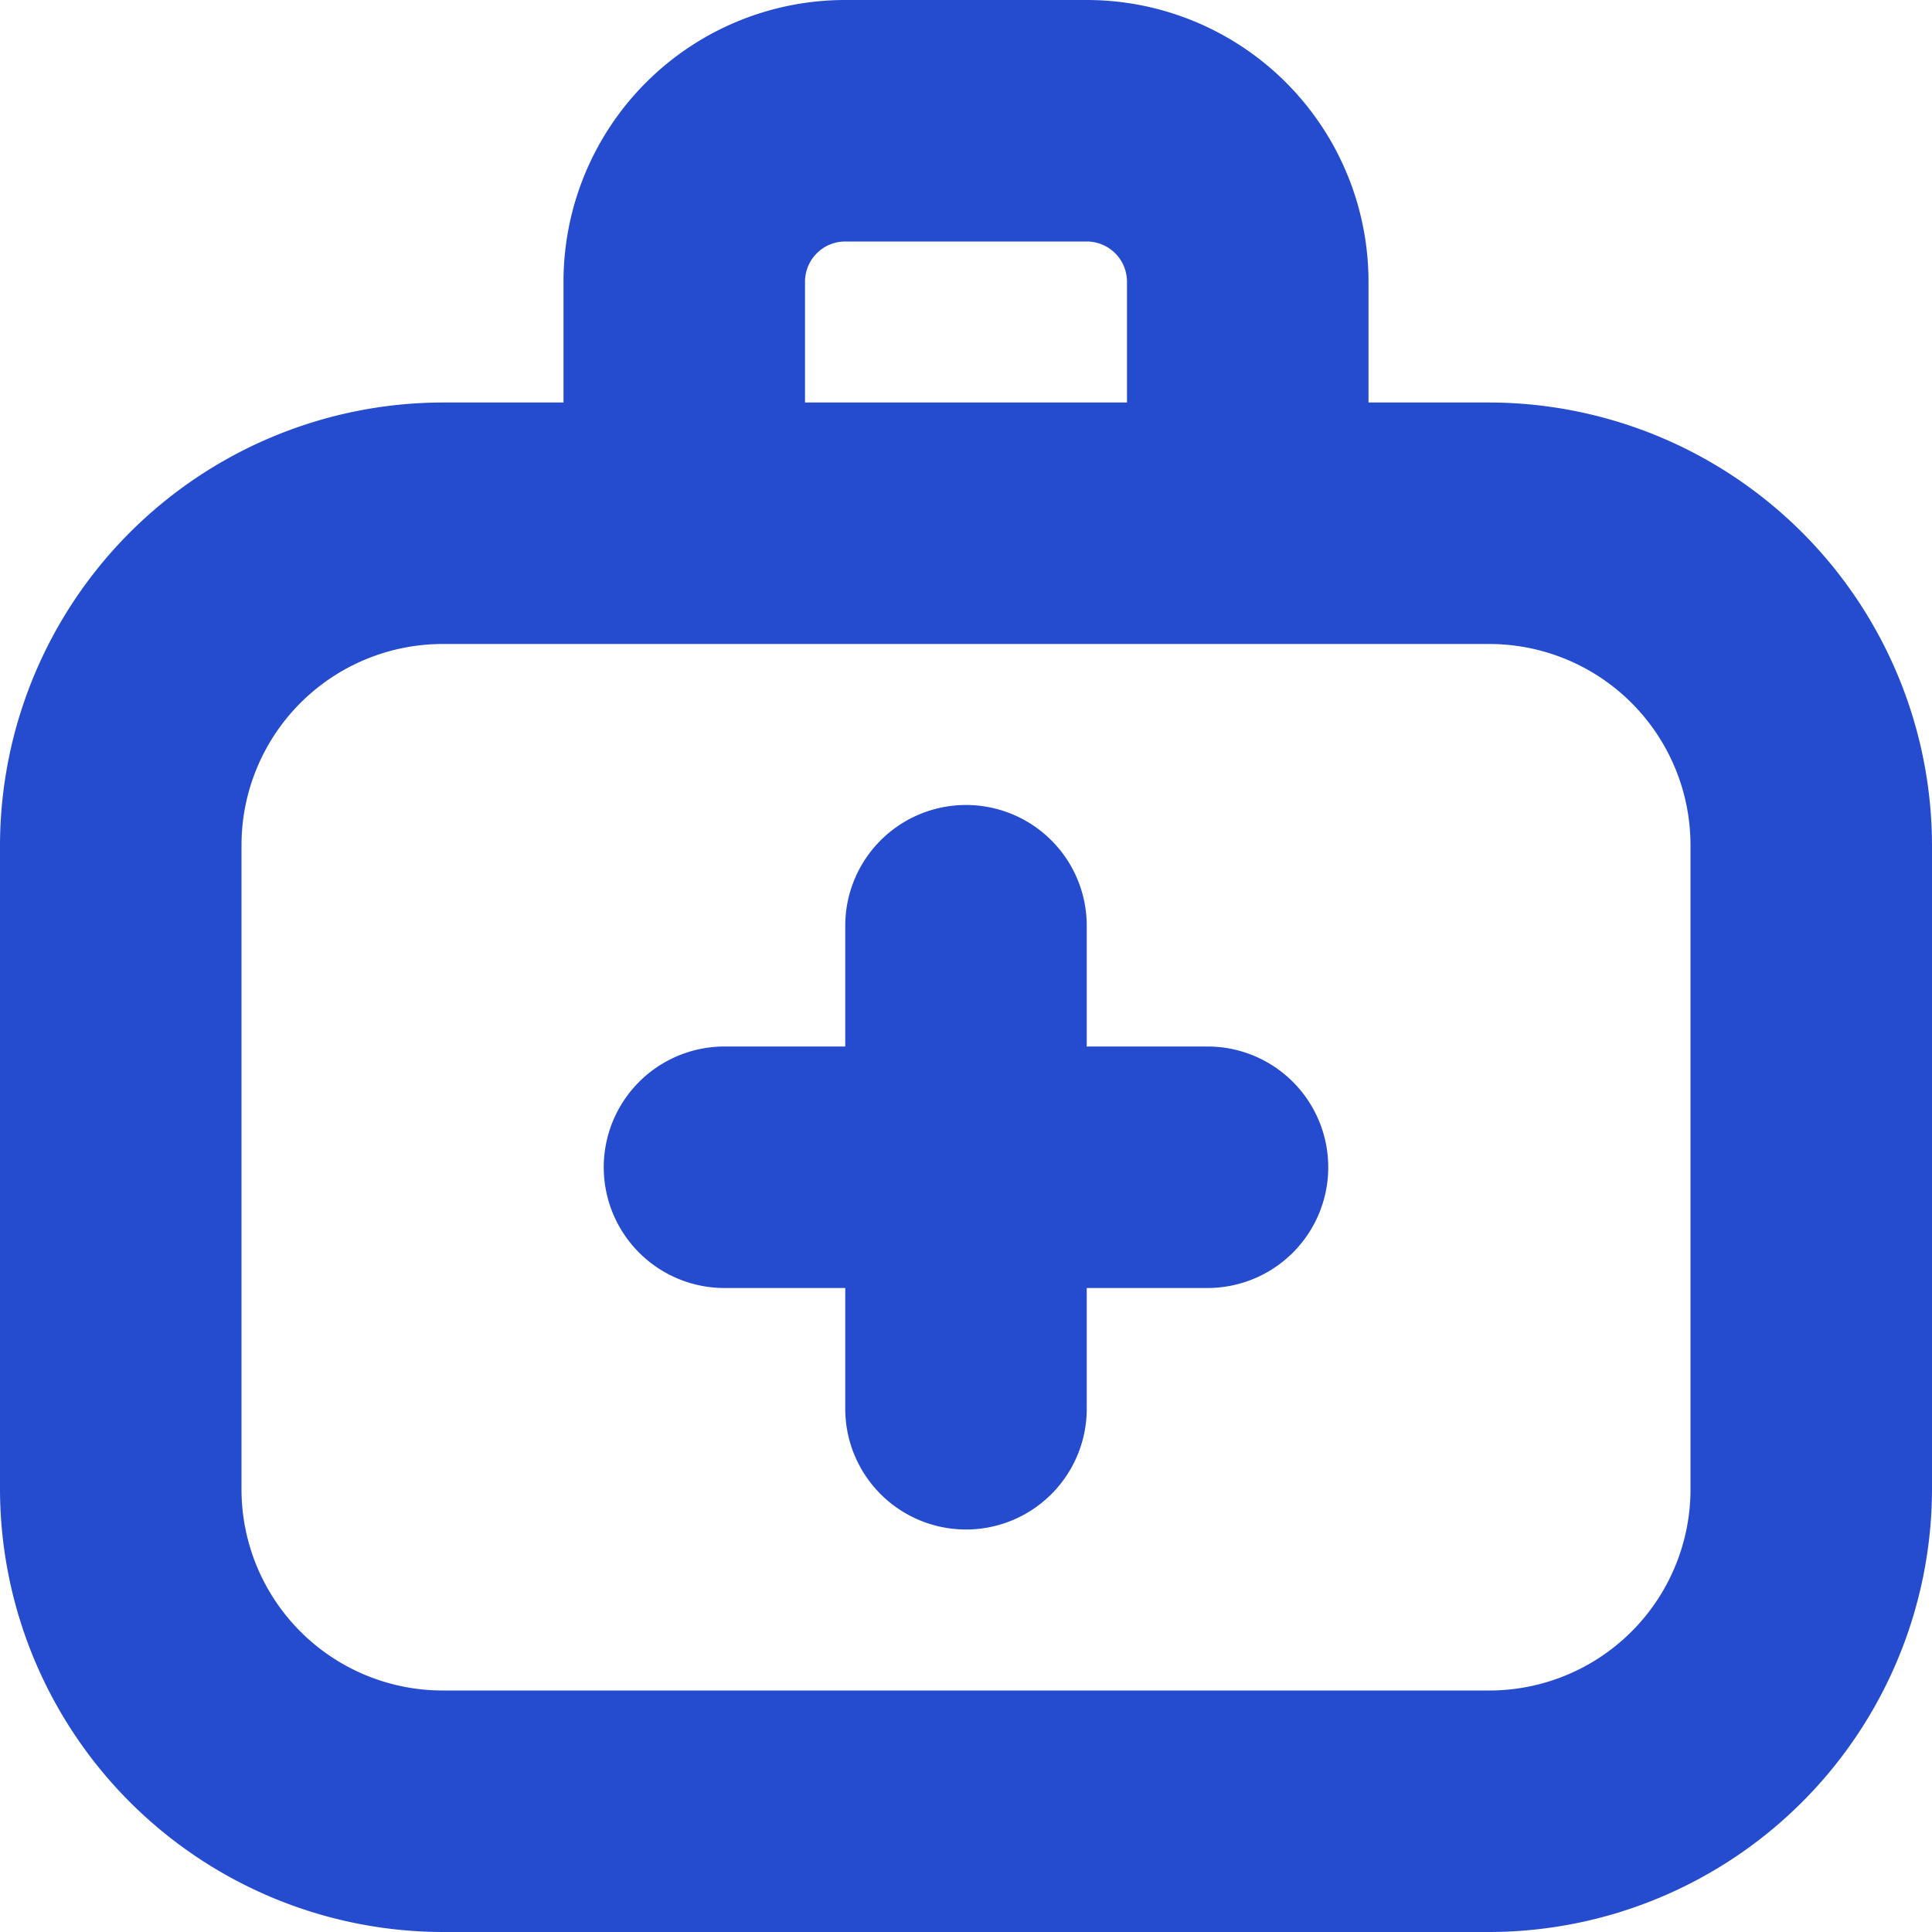 <?xml version="1.0" encoding="UTF-8"?> <svg xmlns="http://www.w3.org/2000/svg" xmlns:svg="http://www.w3.org/2000/svg" width="24" height="24" data-name="Layer 1"><g class="layer"><title>Layer 1</title><path d="m18.5,5l-1.5,0l0,-1.5a3.5,3.5 0 0 0 -3.5,-3.5l-3,0a3.5,3.5 0 0 0 -3.5,3.5l0,1.5l-1.5,0a5.51,5.51 0 0 0 -5.5,5.5l0,8a5.51,5.51 0 0 0 5.5,5.5l13,0a5.51,5.51 0 0 0 5.5,-5.5l0,-8a5.51,5.51 0 0 0 -5.5,-5.5zm-8.5,-1.5a0.5,0.5 0 0 1 0.5,-0.5l3,0a0.5,0.5 0 0 1 0.5,0.5l0,1.5l-4,0l0,-1.5zm11,15a2.5,2.5 0 0 1 -2.5,2.5l-13,0a2.5,2.5 0 0 1 -2.5,-2.5l0,-8a2.5,2.5 0 0 1 2.5,-2.5l13,0a2.5,2.5 0 0 1 2.5,2.5l0,8zm-4.5,-4a1.5,1.5 0 0 1 -1.5,1.5l-1.5,0l0,1.5a1.5,1.5 0 0 1 -3,0l0,-1.5l-1.5,0a1.5,1.5 0 0 1 0,-3l1.5,0l0,-1.5a1.5,1.5 0 0 1 3,0l0,1.5l1.5,0a1.5,1.5 0 0 1 1.5,1.5z" fill="#254ccf" id="svg_1"></path></g></svg> 
